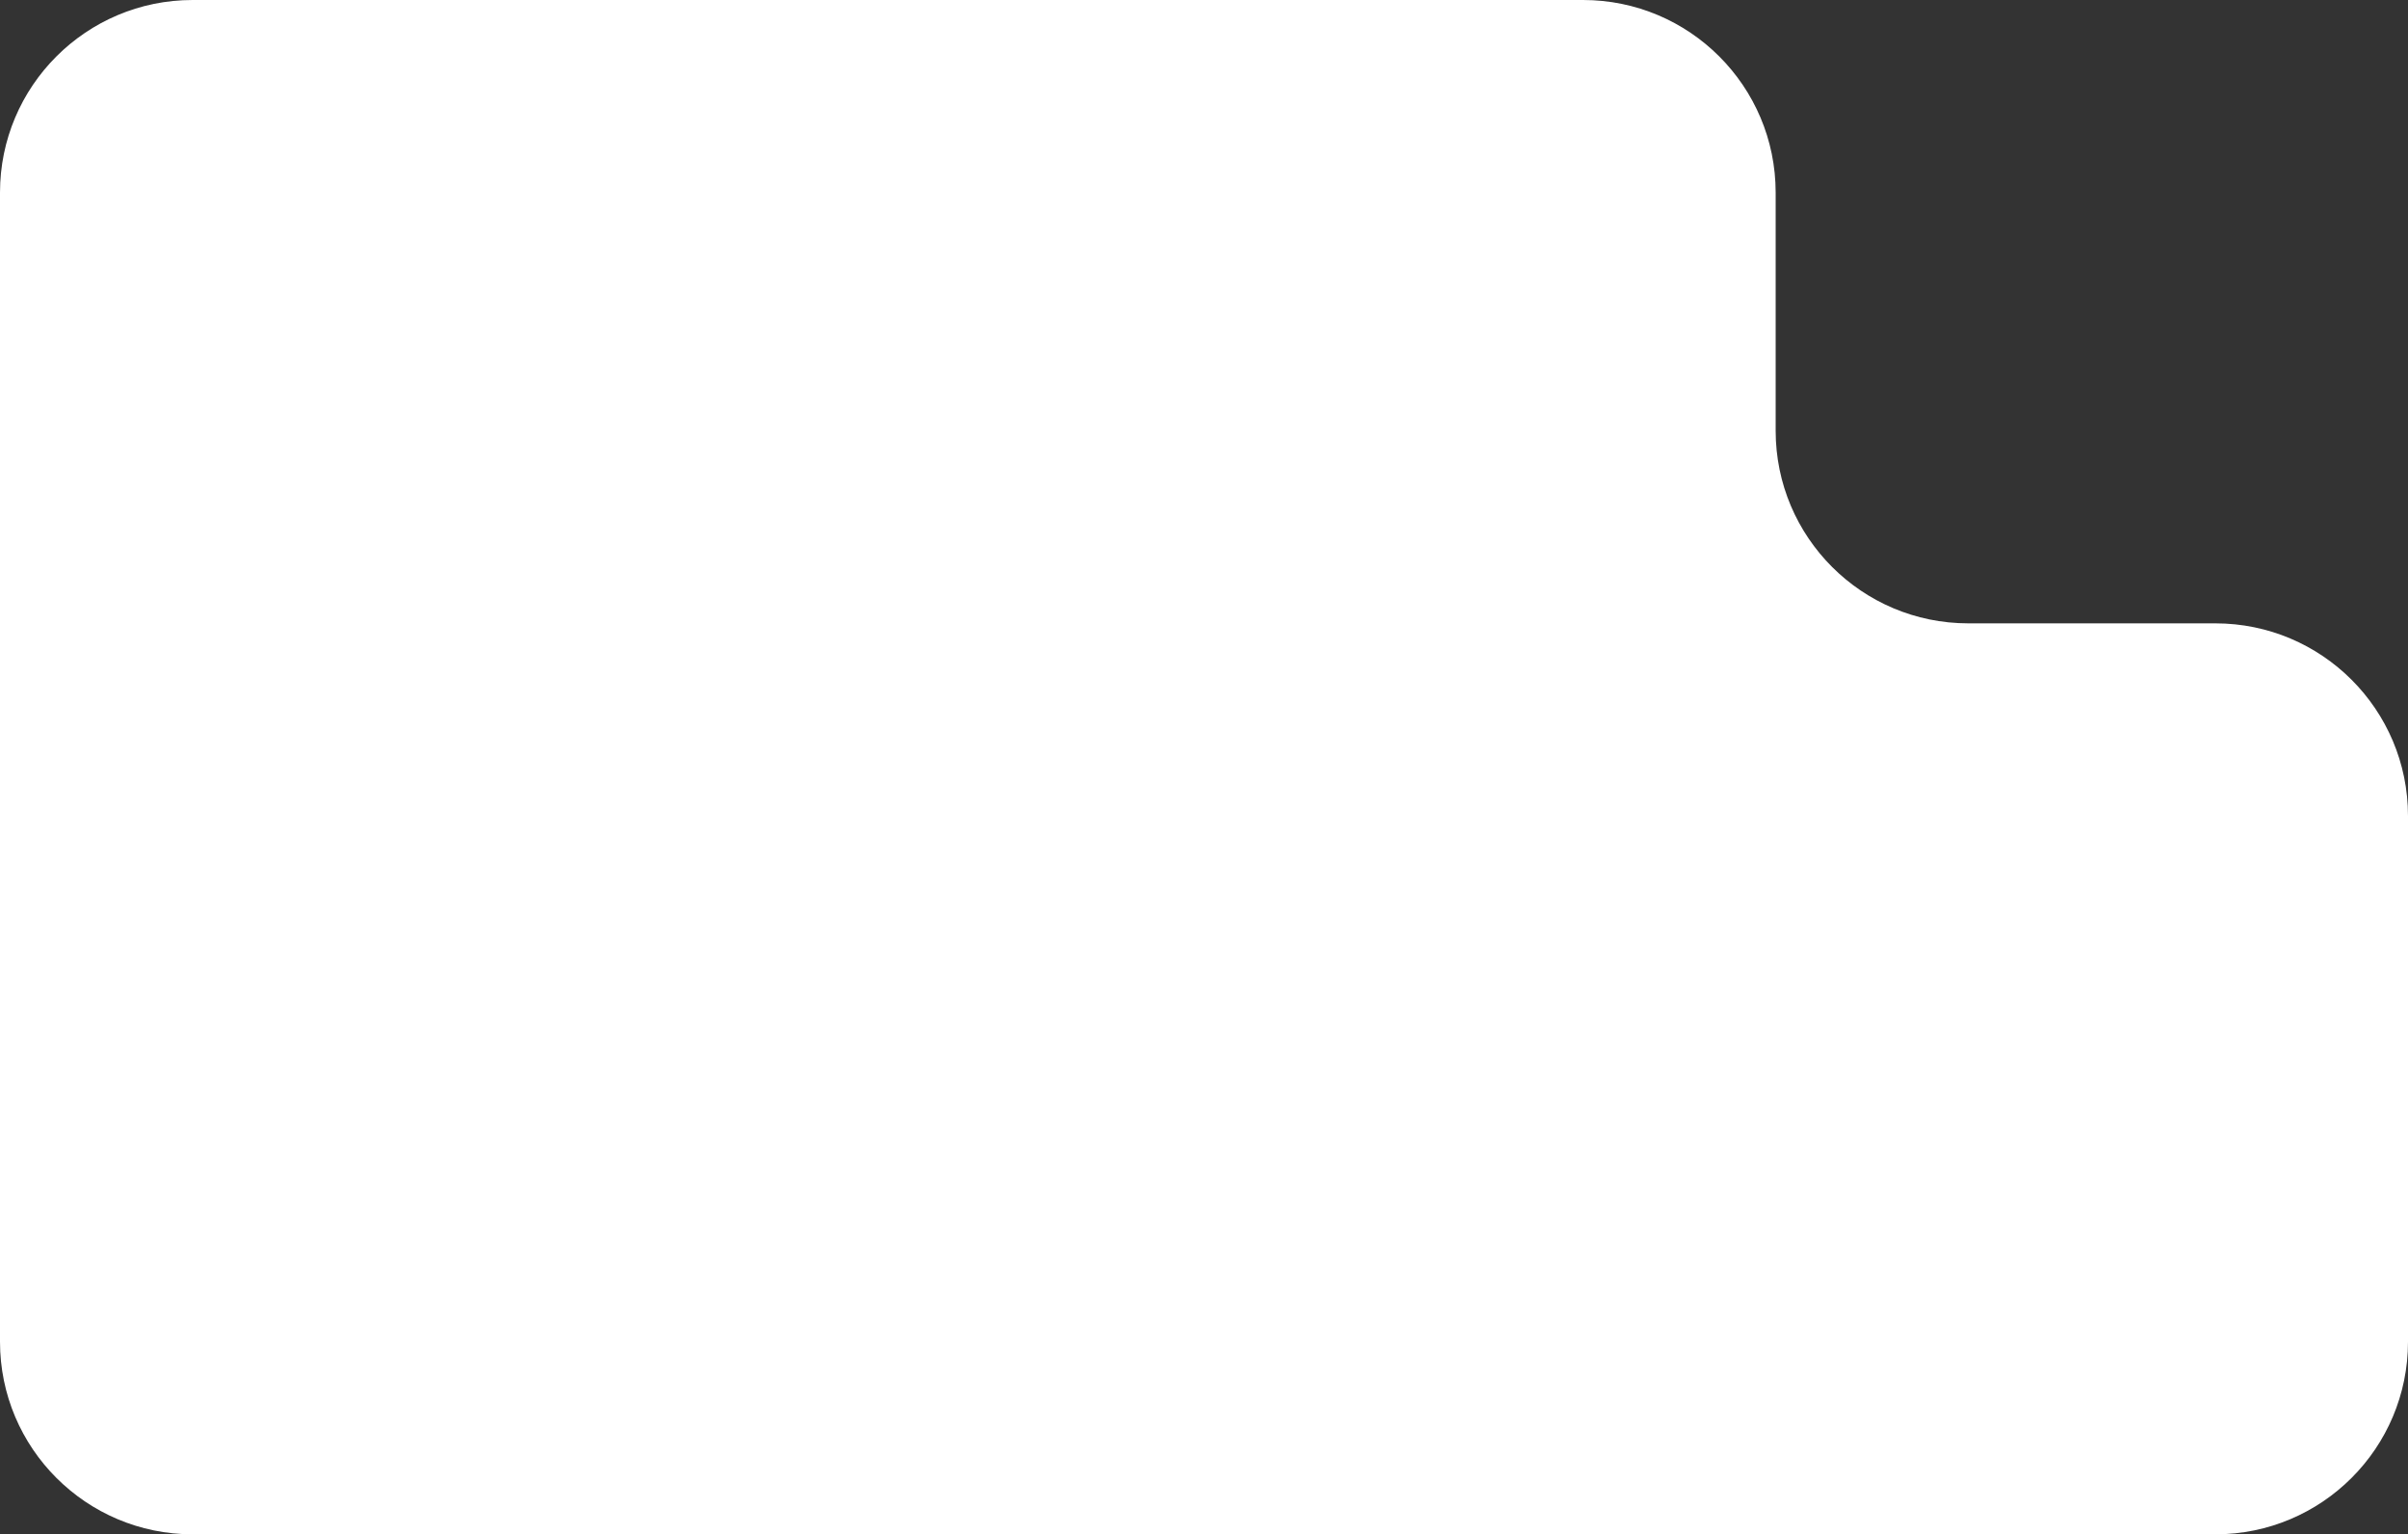 <svg width="375" height="239" viewBox="0 0 375 239" fill="none" xmlns="http://www.w3.org/2000/svg">
<rect x="0" y="0" width="375" height="239" fill="#333333" stroke="none"/>
<path d="M246.525 0H30C13.431 0 0 13.431 0 30V209C0 225.569 13.431 239 30 239H345C361.569 239 375 225.569 375 209V127.099C375 110.53 361.569 97.099 345 97.099H306.525C289.957 97.099 276.525 83.667 276.525 67.099V30C276.525 13.431 263.094 0 246.525 0Z" fill="white"/>
</svg>
